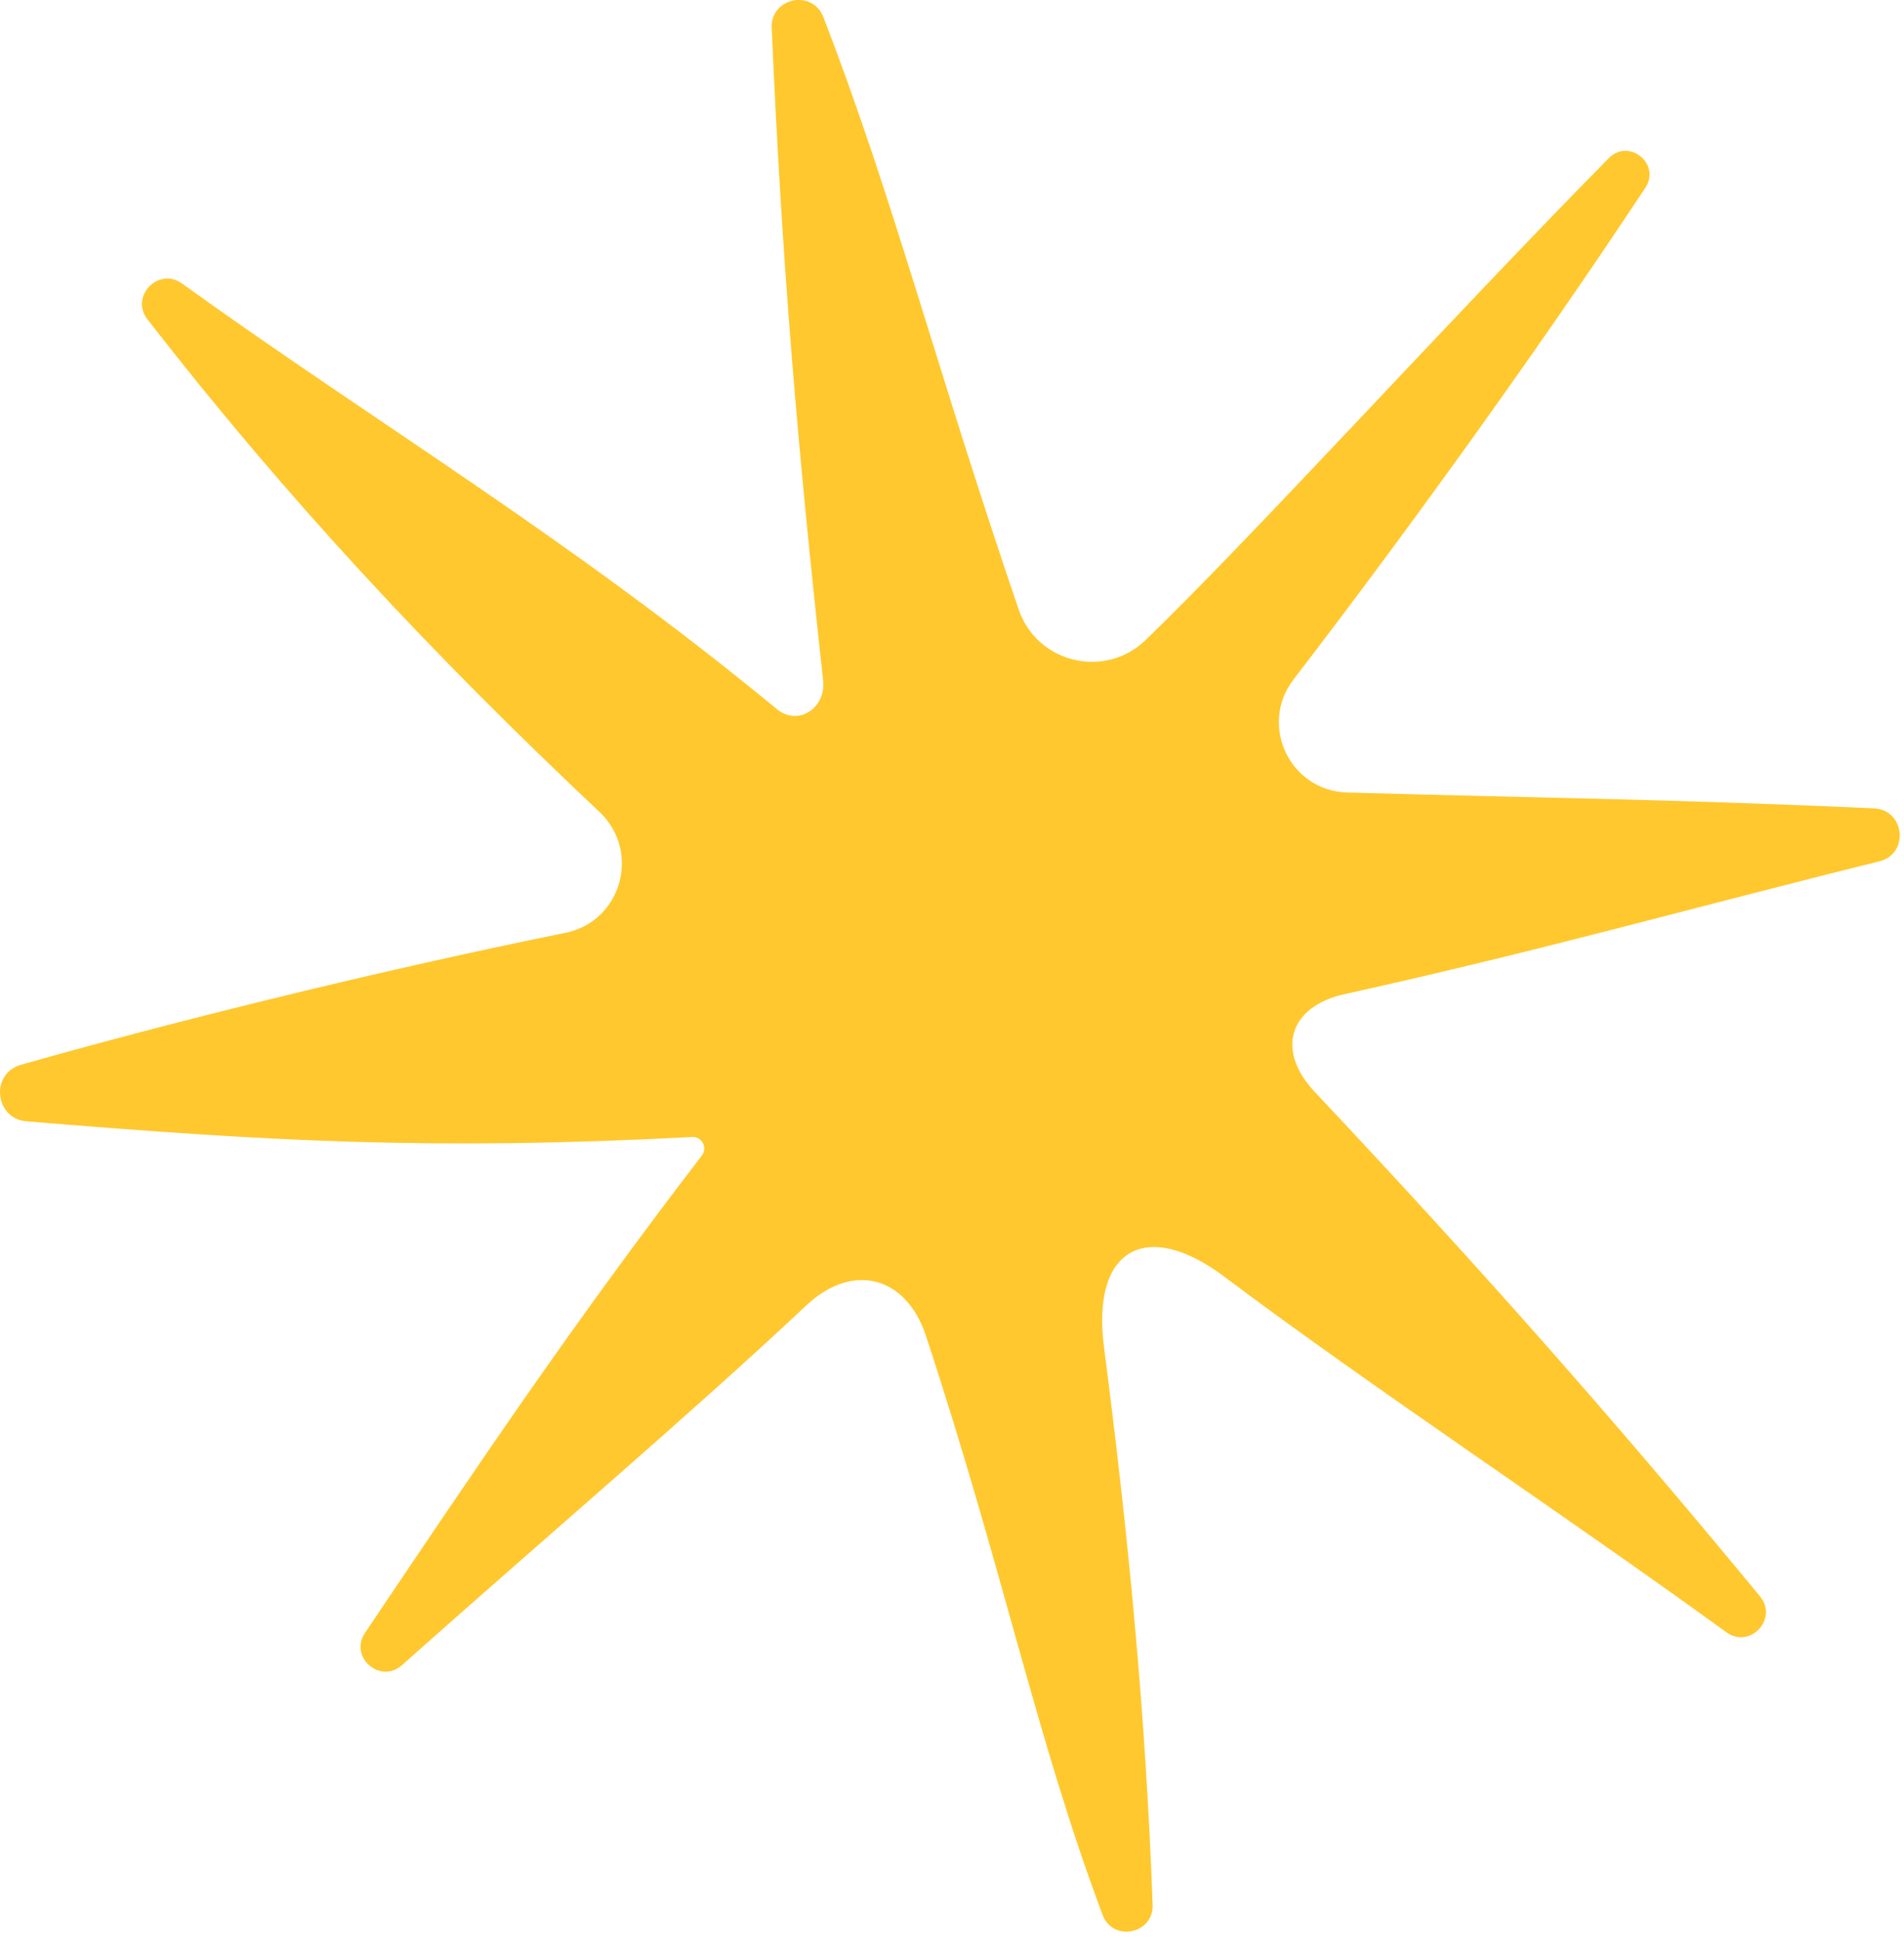 <svg width="164" height="167" viewBox="0 0 164 167" fill="none" xmlns="http://www.w3.org/2000/svg">
<path d="M161.411 69.588C143.301 68.778 133.071 68.718 116.031 68.228C111.101 68.088 108.411 62.417 111.411 58.508C120.121 47.167 131.481 31.637 141.721 16.168C143.081 14.107 140.301 11.857 138.571 13.617C124.821 27.558 108.021 46.078 98.671 55.108C95.161 58.498 89.321 57.087 87.741 52.468C80.591 31.538 76.941 17.038 70.921 1.477C69.981 -0.953 66.361 -0.203 66.471 2.397C67.341 22.567 68.691 38.458 70.901 58.587C71.161 60.958 68.751 62.557 66.911 61.047C49.061 46.328 32.511 36.517 15.671 24.407C13.651 22.948 11.171 25.527 12.701 27.497C24.781 43.038 37.251 56.358 51.641 69.907C55.231 73.297 53.541 79.328 48.701 80.308C31.401 83.817 13.551 88.328 1.801 91.668C-0.859 92.427 -0.469 96.317 2.291 96.537C23.121 98.257 37.281 99.058 59.601 97.888C60.471 97.838 60.971 98.808 60.441 99.498C49.391 113.897 41.331 125.867 31.441 140.577C30.041 142.657 32.751 145.017 34.621 143.357C46.611 132.677 59.551 121.687 69.461 112.377C73.431 108.647 78.051 109.837 79.761 115.017C86.491 135.457 89.221 149.507 94.971 164.857C95.851 167.217 99.371 166.508 99.281 163.988C98.681 147.448 97.181 132.127 95.091 115.957C94.001 107.557 98.691 104.837 105.461 109.917C118.401 119.627 134.131 129.957 148.701 140.527C150.731 141.997 153.191 139.367 151.601 137.438C138.451 121.488 126.851 108.467 113.221 93.978C109.881 90.418 111.041 86.647 115.811 85.588C133.091 81.767 146.151 78.037 161.871 74.157C164.471 73.517 164.091 69.718 161.421 69.597L161.411 69.588Z" fill="#FFC82E"/>
</svg>
